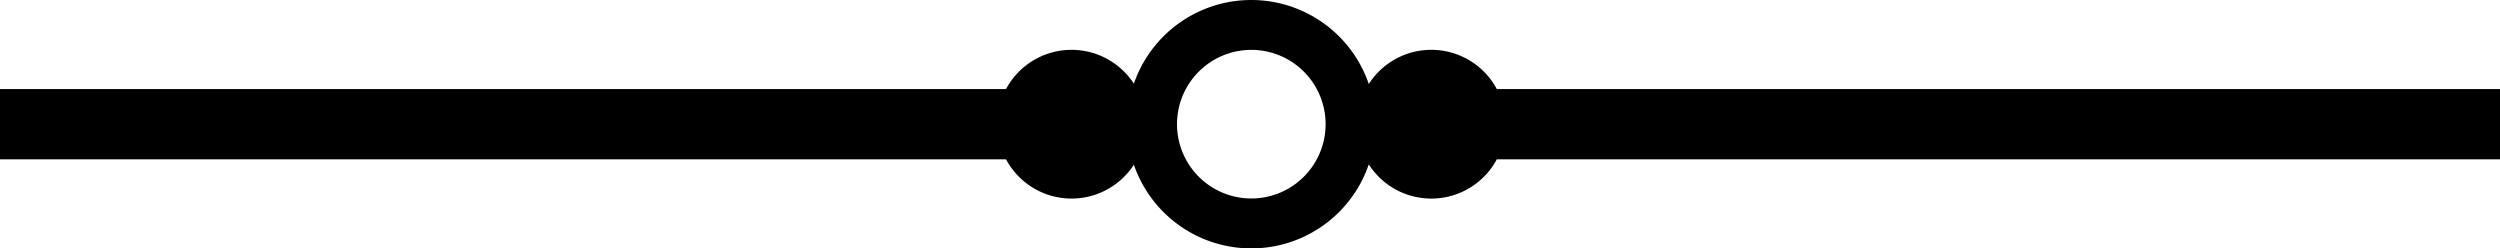 <svg xmlns="http://www.w3.org/2000/svg" width="286" height="28.417" viewBox="0 0 286 28.417">
  <path id="Tracé_238" data-name="Tracé 238" d="M2432.765,1089.411a8.5,8.5,0,0,0-14.649-.58,14.208,14.208,0,0,0-26.874-.037,8.5,8.5,0,0,0-14.624.617h-115.09v8.037h115.09a8.5,8.5,0,0,0,14.624.617,14.208,14.208,0,0,0,26.874-.037,8.5,8.5,0,0,0,14.649-.58h114.763v-8.037Zm-19.829,6.028a8.5,8.5,0,1,1-6.253-10.273A8.5,8.5,0,0,1,2412.936,1095.439Z" transform="translate(-2261.528 -1079.221)"/>
</svg>
